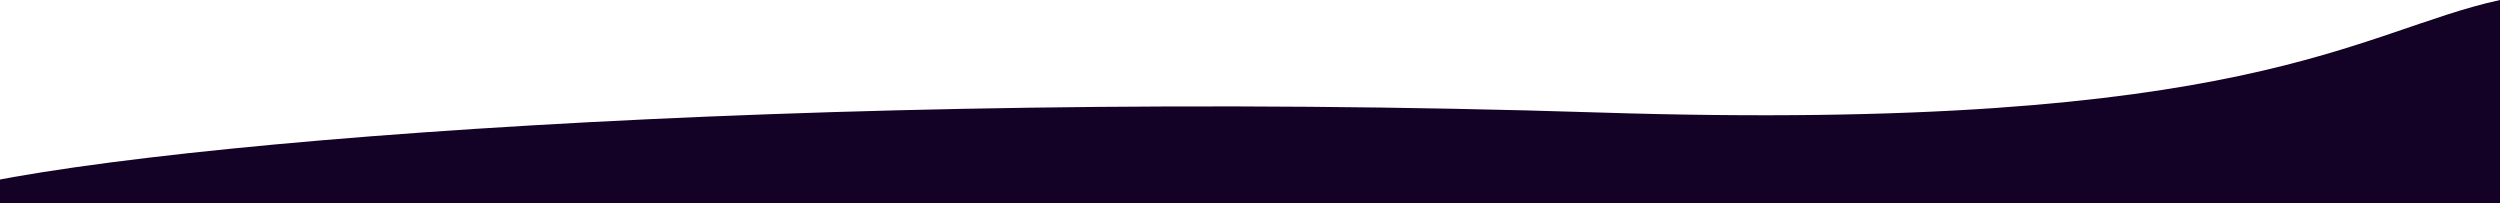<svg preserveAspectRatio="none" viewBox="0 0 1600 130" fill="none" xmlns="http://www.w3.org/2000/svg">
    <g clip-path="url(#clip0)">
        <path
            d="M324.516 758.98c-148.249 20.3-303.895 59.678-349.642 91.018L-48 126.022c108.923-34.007 568.576-70.014 1071.8-54.01C1439.88 85.242 1508.51 20.003 1600 0v503.929c-28.32 6.001-58.05 47.14-233.09 118.024-175.37 71.014-349.65 91.018-502.138 103.02-110.269 8.679-291.913 0-540.256 34.007z"
            fill="#140126" />
    </g>
    <defs>
        <clipPath id="clip0">
            <path fill="#fff" d="M0 0h1600v130H0z" />
        </clipPath>
    </defs>
</svg>
